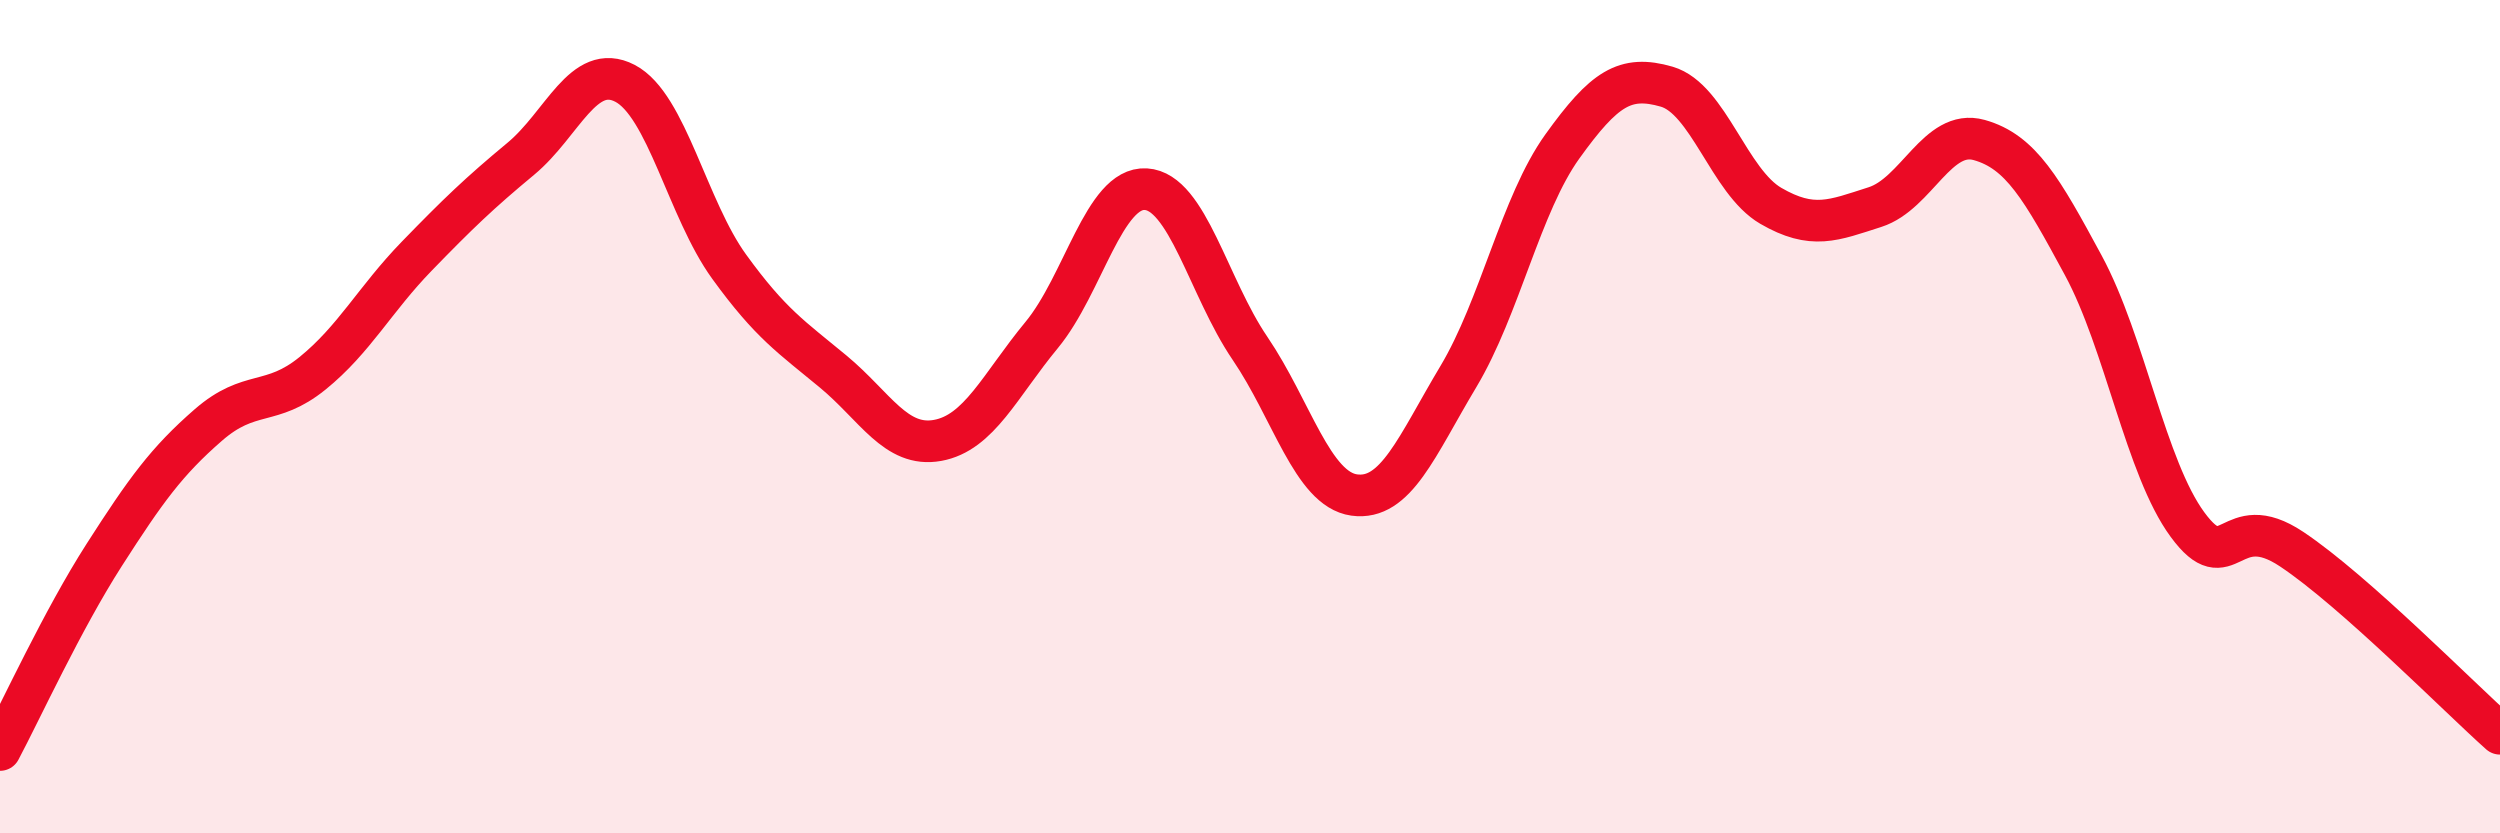 
    <svg width="60" height="20" viewBox="0 0 60 20" xmlns="http://www.w3.org/2000/svg">
      <path
        d="M 0,18 C 0.5,17.06 1.5,14.88 2.5,13.32 C 3.5,11.76 4,11.07 5,10.2 C 6,9.33 6.5,9.77 7.5,8.96 C 8.5,8.15 9,7.18 10,6.15 C 11,5.12 11.5,4.64 12.5,3.81 C 13.5,2.98 14,1.48 15,2 C 16,2.52 16.5,5.02 17.5,6.4 C 18.5,7.78 19,8.09 20,8.92 C 21,9.75 21.5,10.75 22.5,10.57 C 23.5,10.39 24,9.25 25,8.04 C 26,6.83 26.5,4.48 27.5,4.54 C 28.5,4.6 29,6.89 30,8.36 C 31,9.83 31.5,11.74 32.5,11.88 C 33.5,12.02 34,10.71 35,9.04 C 36,7.37 36.5,4.9 37.5,3.51 C 38.5,2.12 39,1.79 40,2.08 C 41,2.37 41.5,4.36 42.5,4.94 C 43.5,5.52 44,5.29 45,4.97 C 46,4.65 46.5,3.08 47.5,3.36 C 48.5,3.64 49,4.52 50,6.37 C 51,8.22 51.5,11.23 52.5,12.59 C 53.5,13.95 53.5,12.18 55,13.18 C 56.5,14.18 59,16.72 60,17.61L60 20L0 20Z"
        fill="#EB0A25"
        opacity="0.1"
        stroke-linecap="round"
        stroke-linejoin="round"
      />
      <path
        d="M 0,18 C 0.5,17.06 1.5,14.88 2.5,13.32 C 3.5,11.76 4,11.07 5,10.2 C 6,9.33 6.5,9.77 7.5,8.96 C 8.5,8.15 9,7.18 10,6.15 C 11,5.12 11.5,4.64 12.5,3.81 C 13.5,2.98 14,1.48 15,2 C 16,2.52 16.5,5.02 17.5,6.4 C 18.5,7.78 19,8.09 20,8.92 C 21,9.75 21.5,10.75 22.5,10.57 C 23.5,10.39 24,9.25 25,8.04 C 26,6.83 26.5,4.48 27.5,4.54 C 28.5,4.6 29,6.89 30,8.36 C 31,9.83 31.5,11.74 32.5,11.88 C 33.5,12.02 34,10.71 35,9.04 C 36,7.37 36.5,4.9 37.5,3.51 C 38.5,2.12 39,1.79 40,2.08 C 41,2.37 41.5,4.36 42.5,4.94 C 43.5,5.52 44,5.29 45,4.97 C 46,4.65 46.5,3.08 47.5,3.36 C 48.5,3.64 49,4.52 50,6.37 C 51,8.22 51.5,11.23 52.5,12.59 C 53.5,13.95 53.5,12.18 55,13.18 C 56.5,14.18 59,16.72 60,17.61"
        stroke="#EB0A25"
        stroke-width="1"
        fill="none"
        stroke-linecap="round"
        stroke-linejoin="round"
      />
    </svg>
  